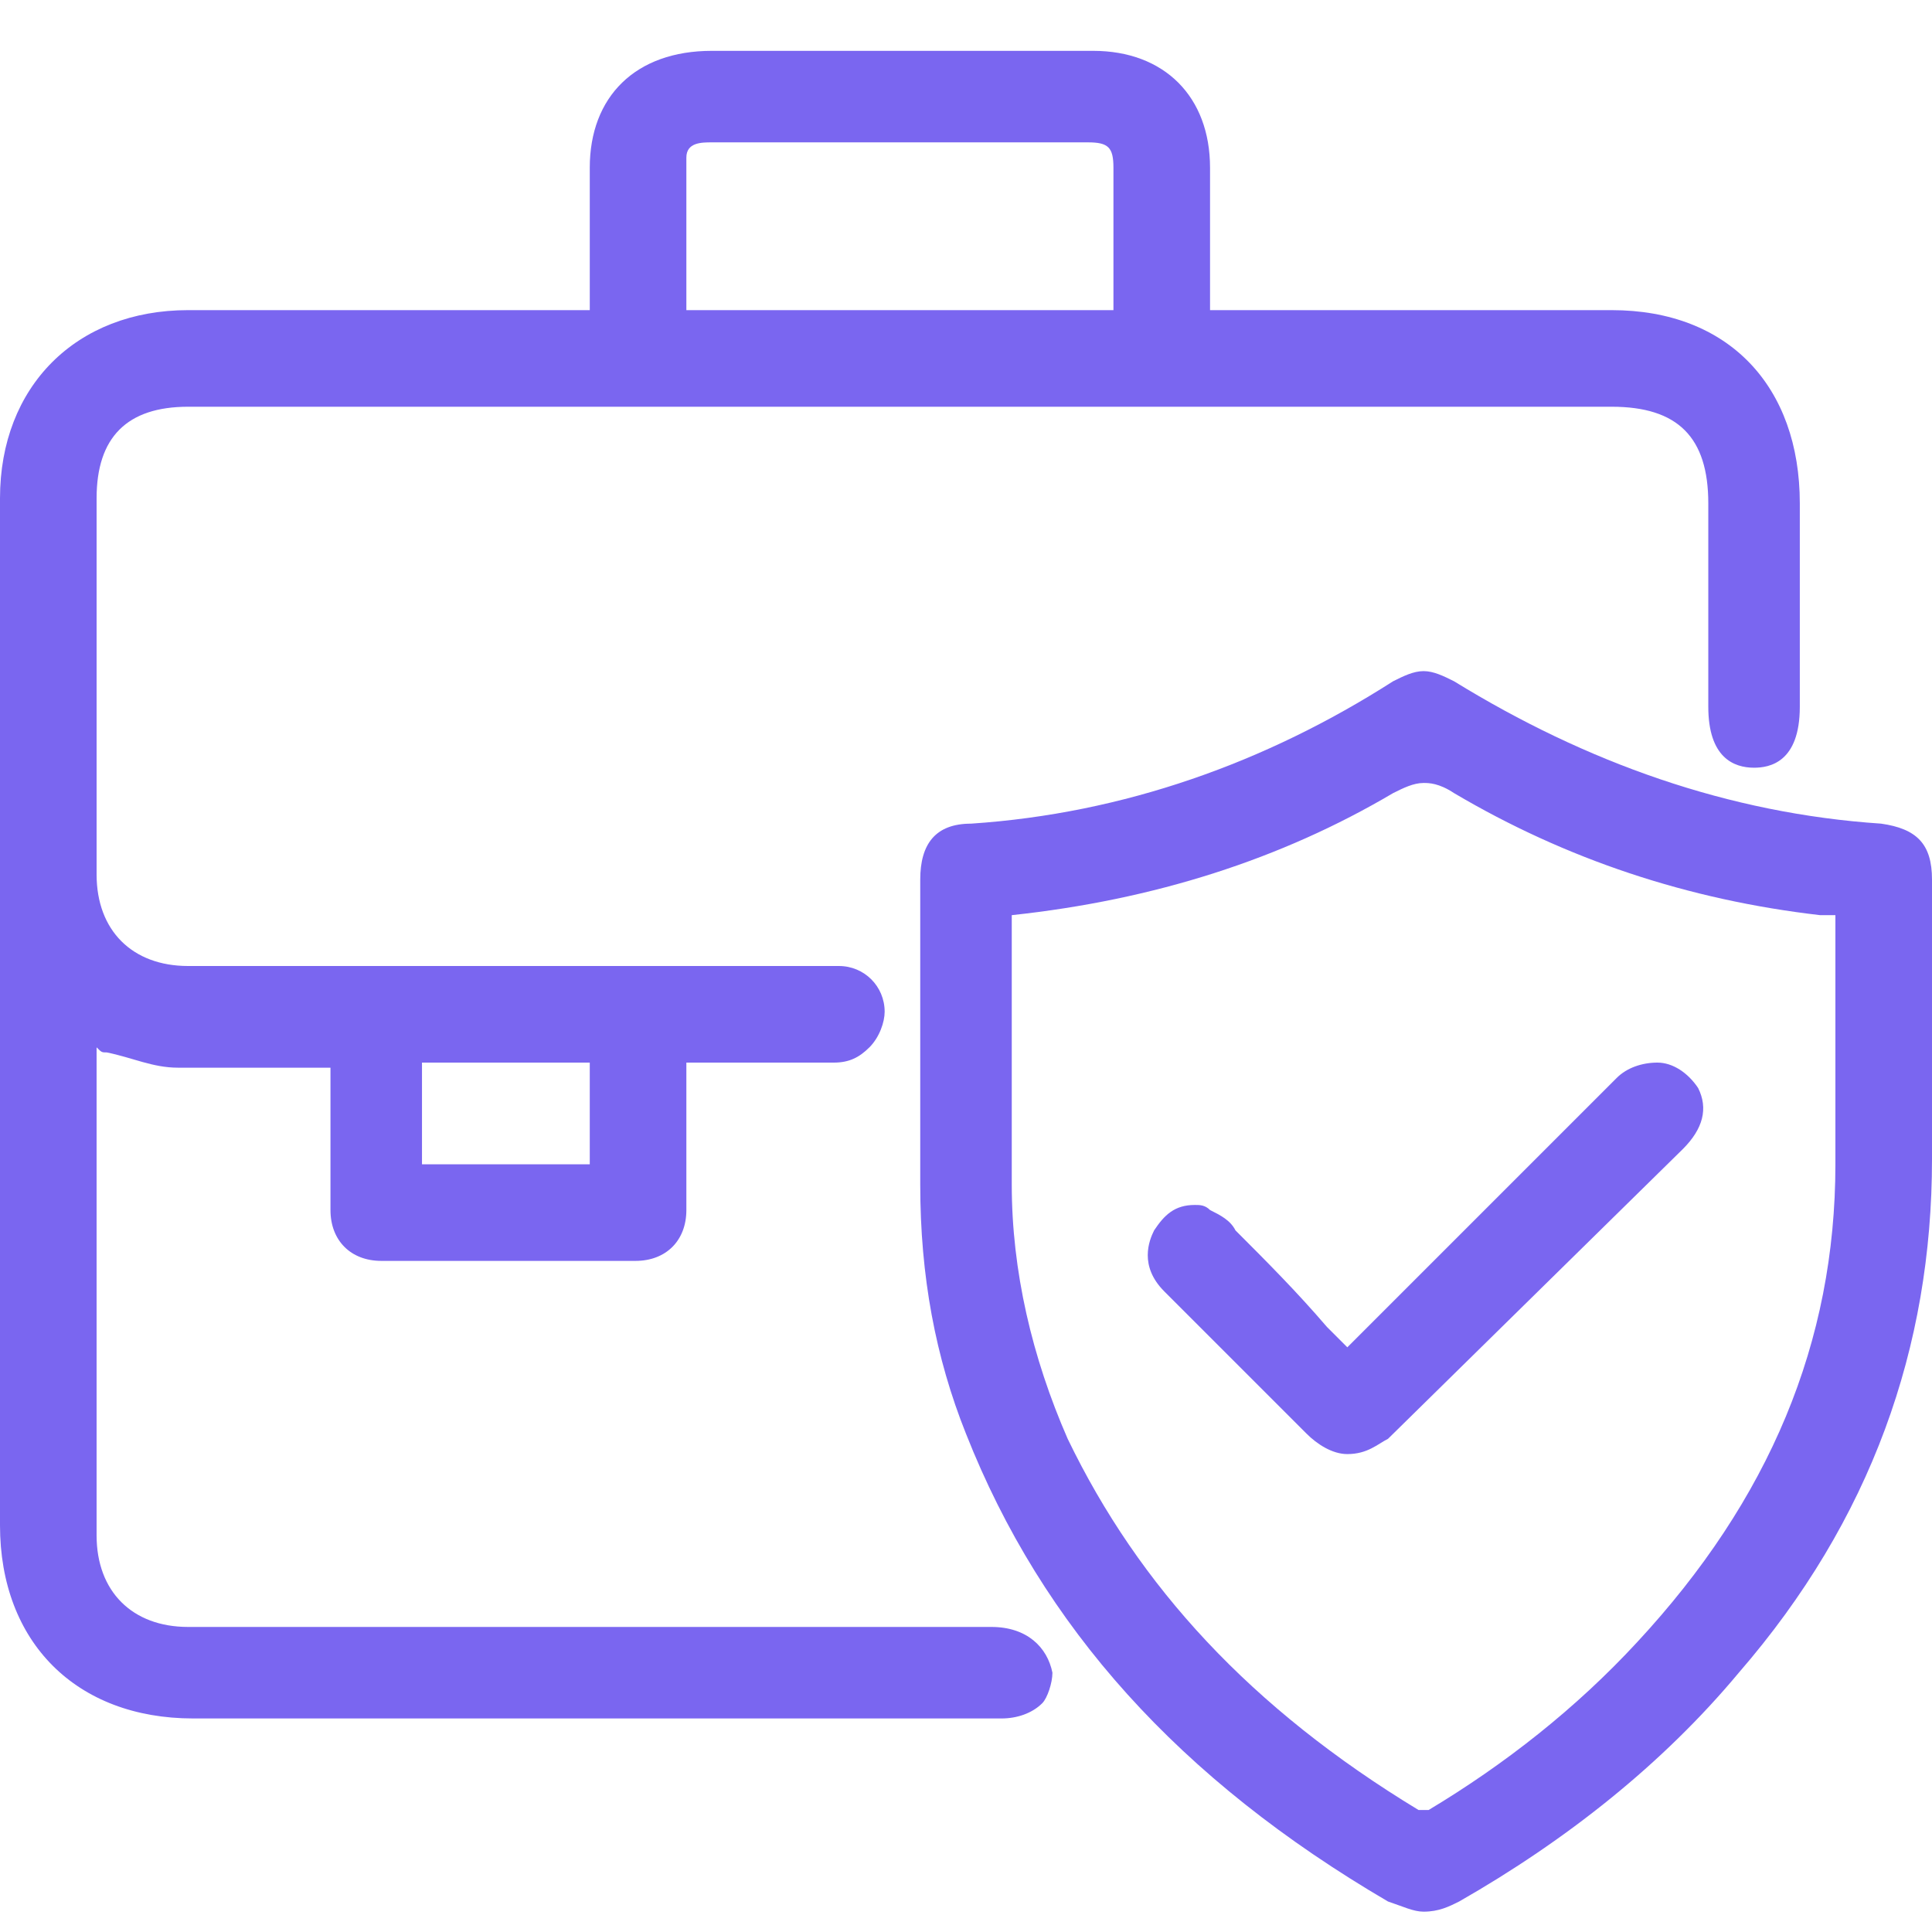 <?xml version="1.0" encoding="utf-8"?>
<!-- Generator: Adobe Illustrator 24.3.0, SVG Export Plug-In . SVG Version: 6.00 Build 0)  -->
<svg version="1.1" id="图层_1" xmlns="http://www.w3.org/2000/svg" xmlns:xlink="http://www.w3.org/1999/xlink" x="0px" y="0px"
	 viewBox="0 0 38 38" style="enable-background:new 0 0 38 38;" xml:space="preserve">
<style type="text/css">
	.st0{fill:#7A66F0;}
</style>
<g id="图层_6">
	<g>
		<path class="st0" d="M3.8,33.8C1.5,33.8,0,32.3,0,30c0-6.7,0-13.5,0-20.2c0-2.2,1.5-3.7,3.7-3.7h7.9c0,0,0-2.1,0-2.8
			C11.6,1.9,12.5,1,14,1h3.6h3.9c1.4,0,2.3,0.9,2.3,2.3v2.8h7.9c2.3,0,3.7,1.5,3.7,3.8v4c0,1.1-0.6,1.2-0.9,1.2
			c-0.4,0-0.9-0.2-0.9-1.2v-4C33.6,8.6,33,8,31.7,8h-28C2.5,8,1.9,8.6,1.9,9.8v7.4c0,1.1,0.7,1.8,1.8,1.8h12.6c0.1,0,0.1,0,0.2,0
			c0.5,0,0.9,0.4,0.9,0.9c0,0.2-0.1,0.5-0.3,0.7c-0.2,0.2-0.4,0.3-0.7,0.3c-0.4,0-0.8,0-1.2,0h-1.7v1.2c0,0.6,0,1.1,0,1.7
			s-0.4,1-1,1c-0.8,0-1.7,0-2.5,0s-1.7,0-2.5,0c-0.6,0-1-0.4-1-1c0-0.7,0-1.4,0-2.2V21H6.3c-0.3,0-0.6,0-0.8,0c-0.3,0-0.6,0-0.8,0
			c-0.4,0-0.8,0-1.2,0c-0.5,0-0.9-0.2-1.4-0.3c-0.1,0-0.1,0-0.2-0.1v9.6c0,1.1,0.7,1.8,1.8,1.8h15.8c0.7,0,1.1,0.4,1.2,0.9
			c0,0.2-0.1,0.5-0.2,0.6c-0.2,0.2-0.5,0.3-0.8,0.3h-0.9H3.8z M11.6,22.9v-2H8.3v2H11.6z M21.9,6.1c0,0,0-2.1,0-2.8
			c0-0.4-0.1-0.5-0.5-0.5H14c-0.2,0-0.5,0-0.5,0.3c0,0.8,0,1.6,0,2.4v0.6H21.9z"/>
		<path class="st0" d="M28,37.6c-0.2,0-0.4-0.1-0.7-0.2C23.2,35,20.5,32,19,28.2c-0.6-1.5-0.9-3.1-0.9-4.9c0-0.6,0-1.3,0-1.9
			c0,0,0-3.1,0-4.1c0-0.7,0.3-1.1,1-1.1c3-0.2,5.8-1.2,8.3-2.8c0.2-0.1,0.4-0.2,0.6-0.2s0.4,0.1,0.6,0.2C31.2,15,34,16,37,16.2
			c0.7,0.1,1,0.4,1,1.1v1.9c0,1.2,0,2.4,0,3.6c0,3.7-1.2,7.1-3.8,10.1c-1.5,1.8-3.4,3.3-5.5,4.5C28.5,37.5,28.3,37.6,28,37.6z
			 M19.9,19.4c0,1.3,0,2.6,0,3.9c0,1.7,0.4,3.4,1.1,5c1.4,2.9,3.6,5.3,6.9,7.3l0,0c0.1,0,0.2,0,0.2,0c1.5-0.9,2.9-2,4.1-3.3
			c2.6-2.8,3.9-5.9,3.9-9.4c0-1.1,0-2.1,0-3.2V18c-0.1,0-0.2,0-0.3,0c-2.6-0.3-5-1.1-7.2-2.4c-0.3-0.2-0.5-0.2-0.6-0.2
			c-0.2,0-0.4,0.1-0.6,0.2c-2.2,1.3-4.7,2.1-7.5,2.4L19.9,19.4z"/>
		<path class="st0" d="M26.5,28.6c-0.3,0-0.6-0.2-0.8-0.4l-2.8-2.8c-0.5-0.5-0.3-1-0.2-1.2c0.2-0.3,0.4-0.5,0.8-0.5
			c0.1,0,0.2,0,0.3,0.1c0.2,0.1,0.4,0.2,0.5,0.4c0.6,0.6,1.2,1.2,1.8,1.9l0.4,0.4l2.9-2.9c0.8-0.8,1.6-1.6,2.4-2.4
			c0.2-0.2,0.5-0.3,0.8-0.3c0.3,0,0.6,0.2,0.8,0.5c0.2,0.4,0.1,0.8-0.3,1.2l-5.8,5.7C27.1,28.4,26.9,28.6,26.5,28.6z"/>
	</g>
</g>
</svg>
